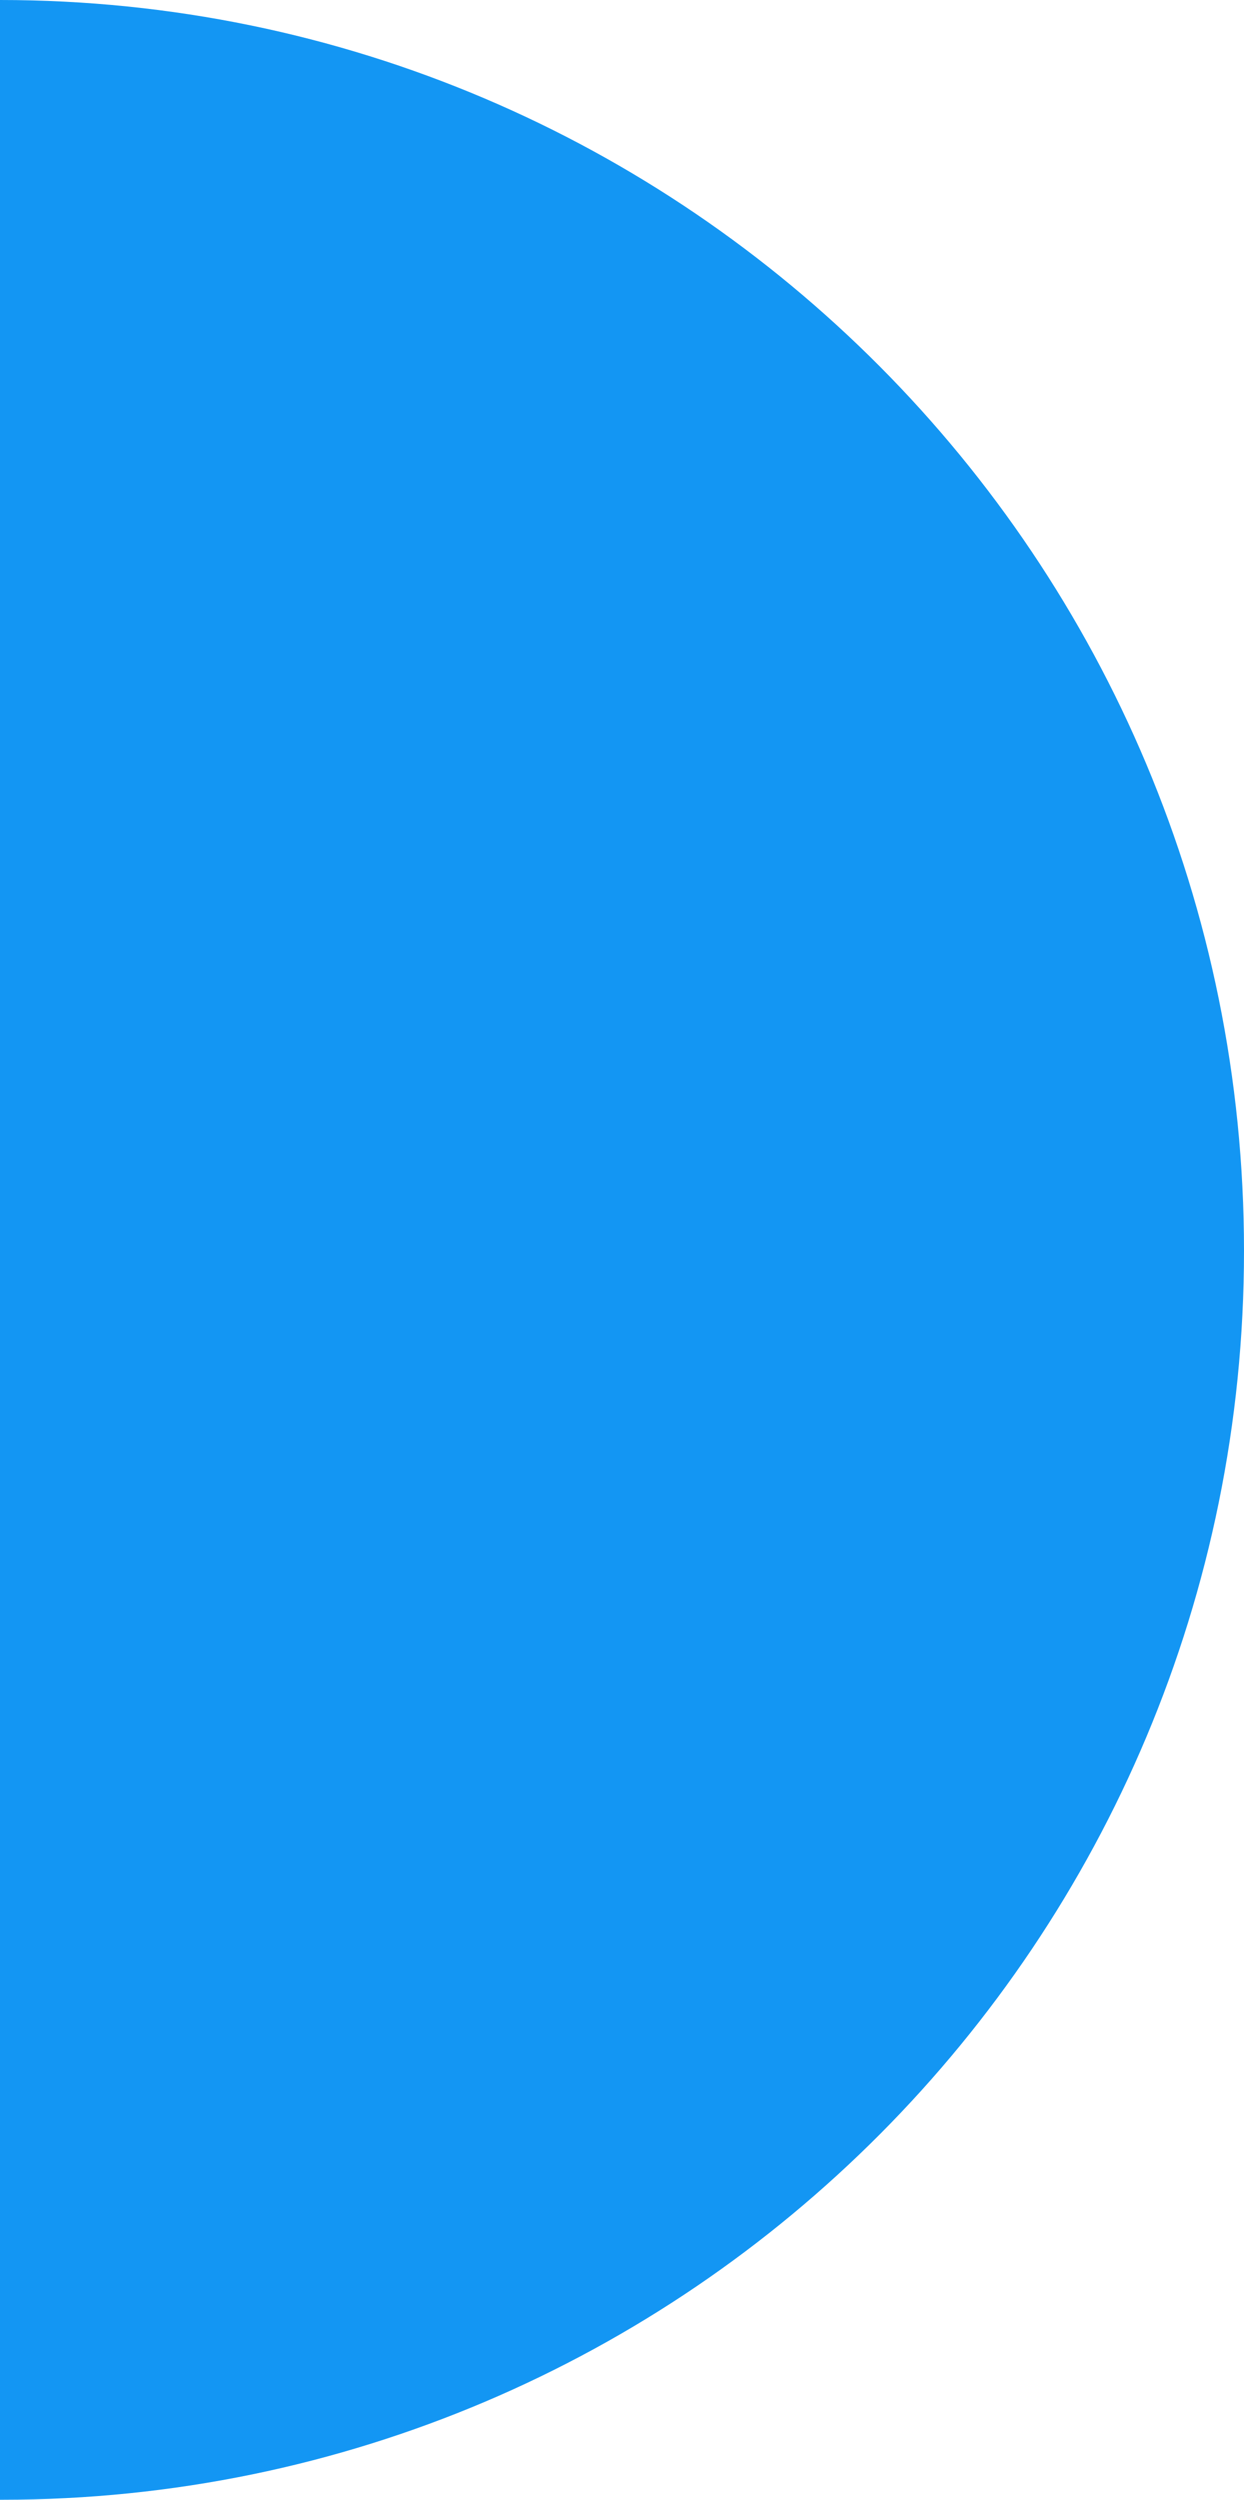 <svg width="111" height="223" viewBox="0 0 111 223" fill="none" xmlns="http://www.w3.org/2000/svg">
<path d="M111 111.584C111 49.95 61.311 5.68559e-06 -2.772e-06 3.00558e-06L-1.25196e-05 223L0.167 223C61.378 223 111 173.117 111 111.584Z" fill="#1396F3"/>
</svg>
